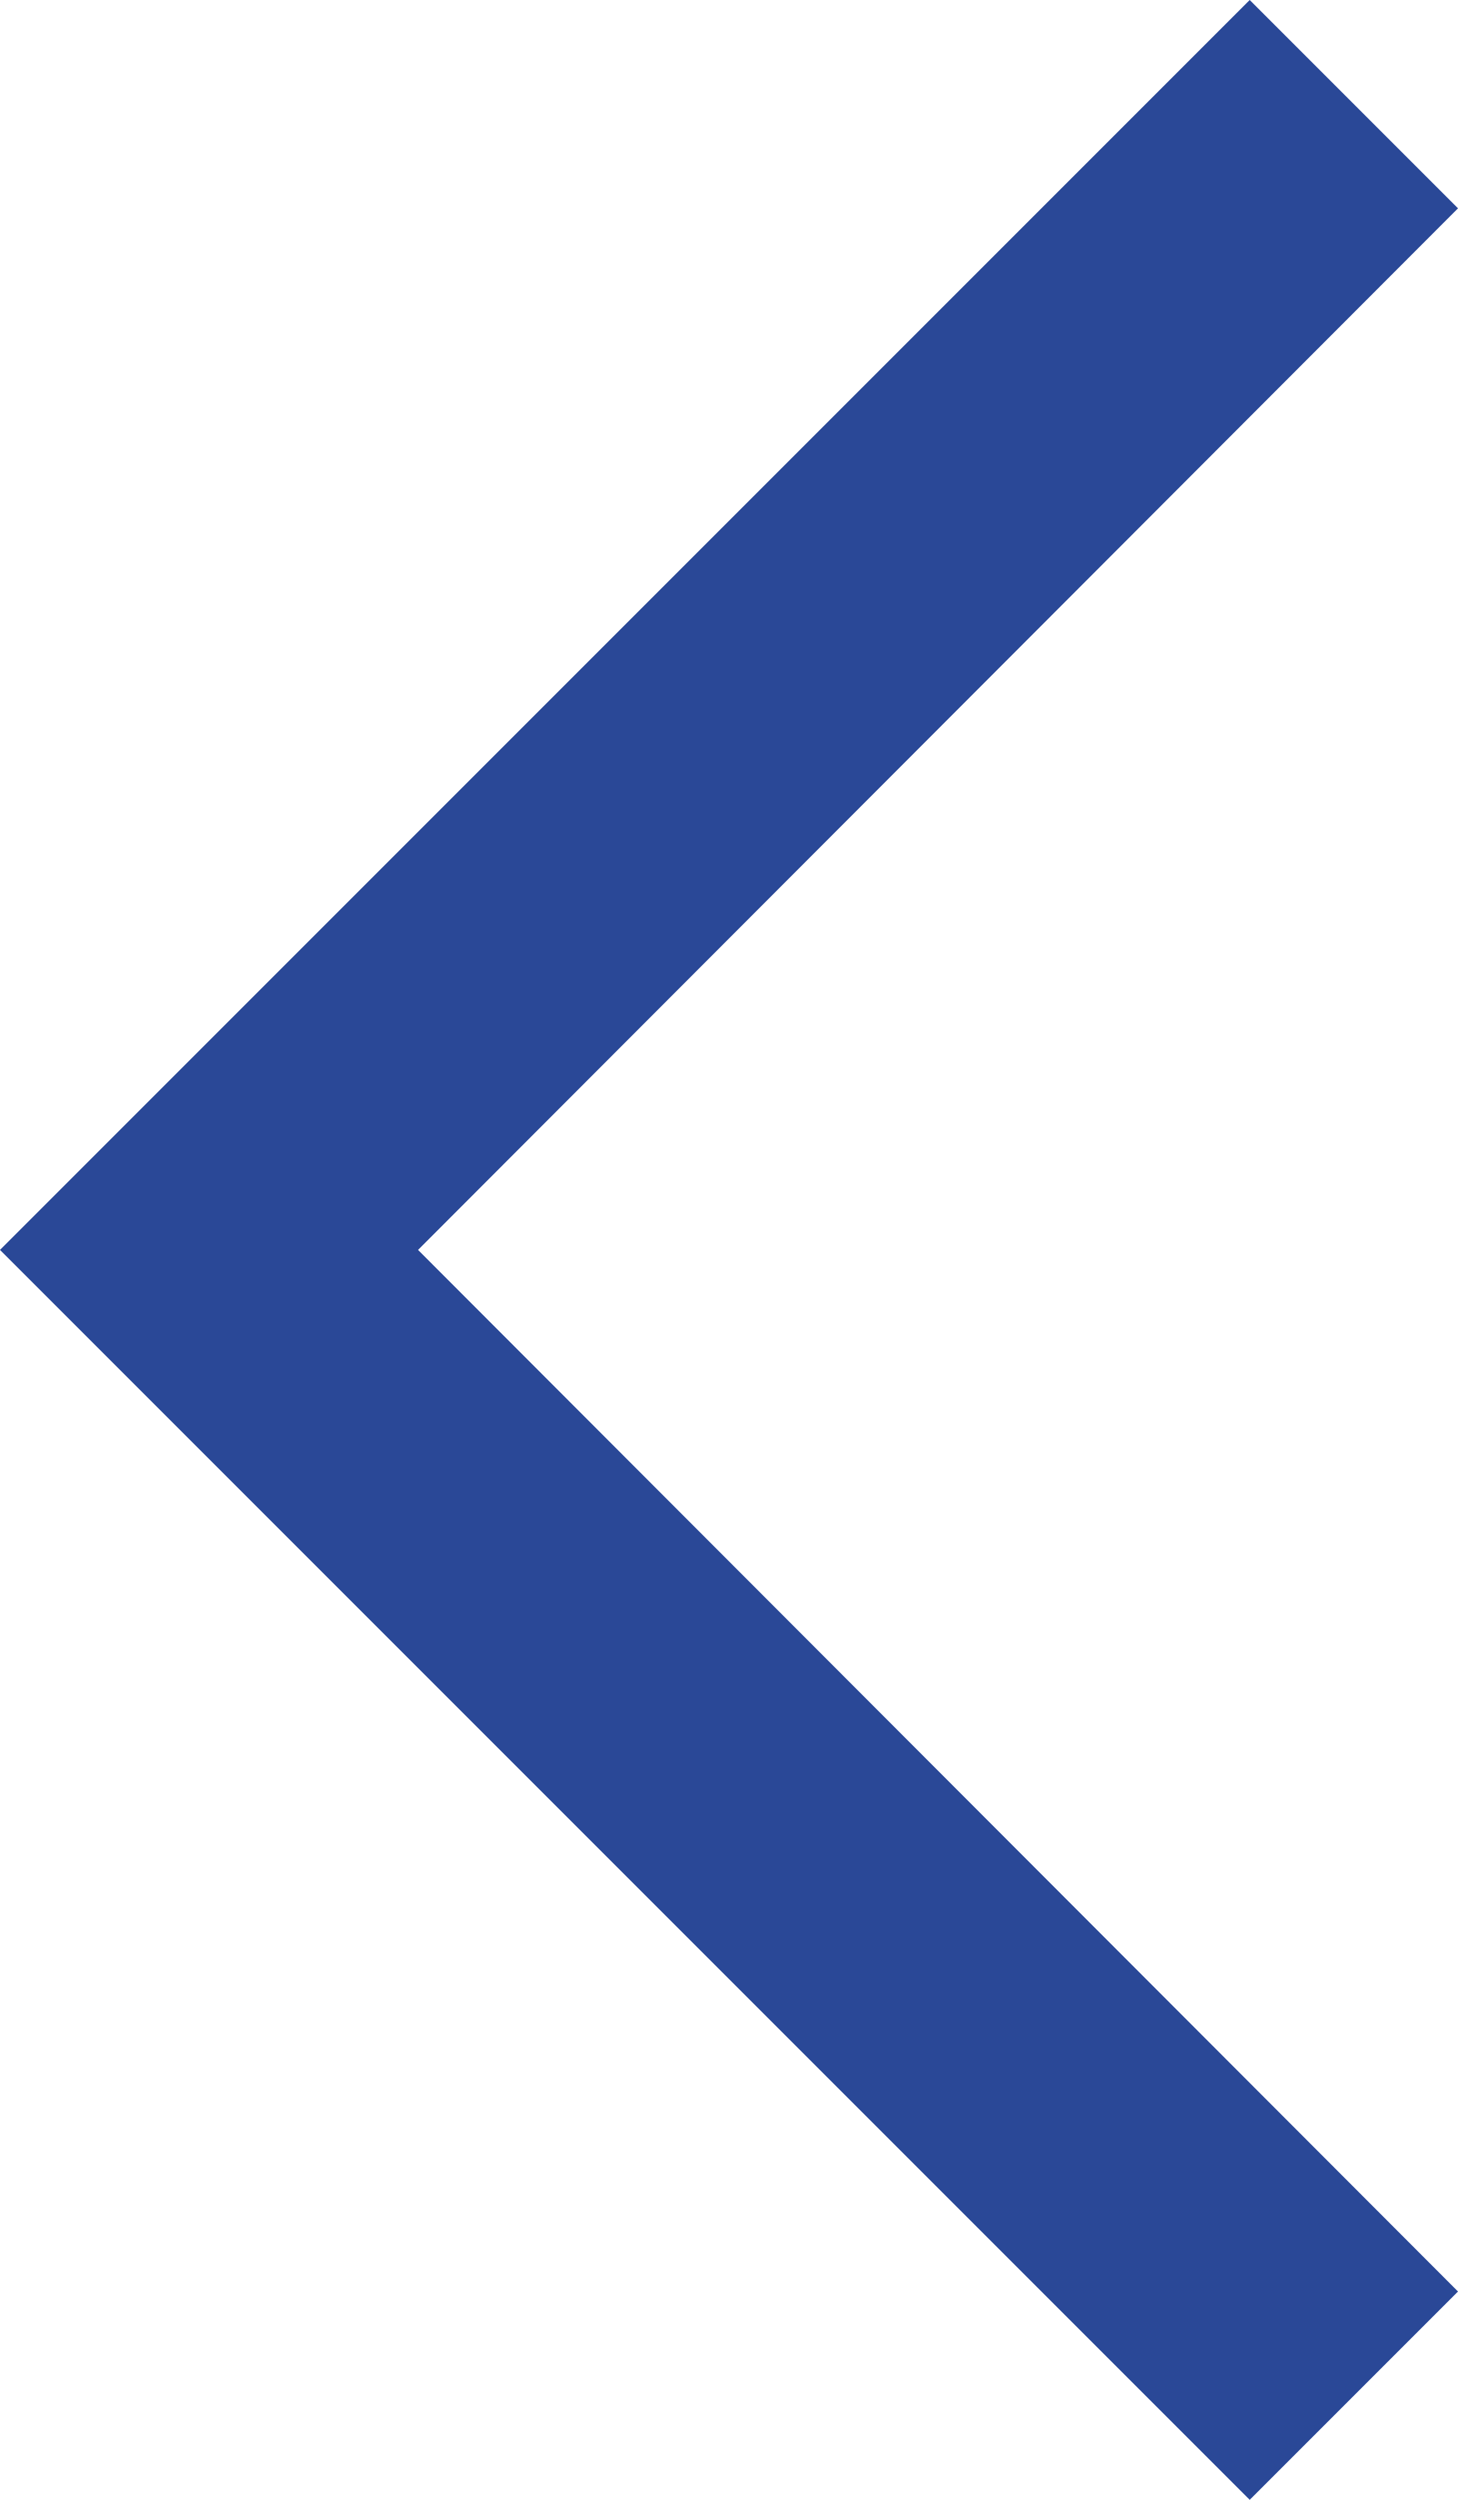 <?xml version="1.0" encoding="UTF-8"?><svg id="_レイヤー_2" xmlns="http://www.w3.org/2000/svg" viewBox="0 0 9.87 16.92"><defs><style>.cls-1{fill:#2a4897;stroke-width:0px;}</style></defs><g id="_レイヤー_1-2"><polygon class="cls-1" points="8.46 16.92 0 8.46 8.46 0 9.87 1.41 2.83 8.46 9.87 15.51 8.46 16.92"/></g></svg>